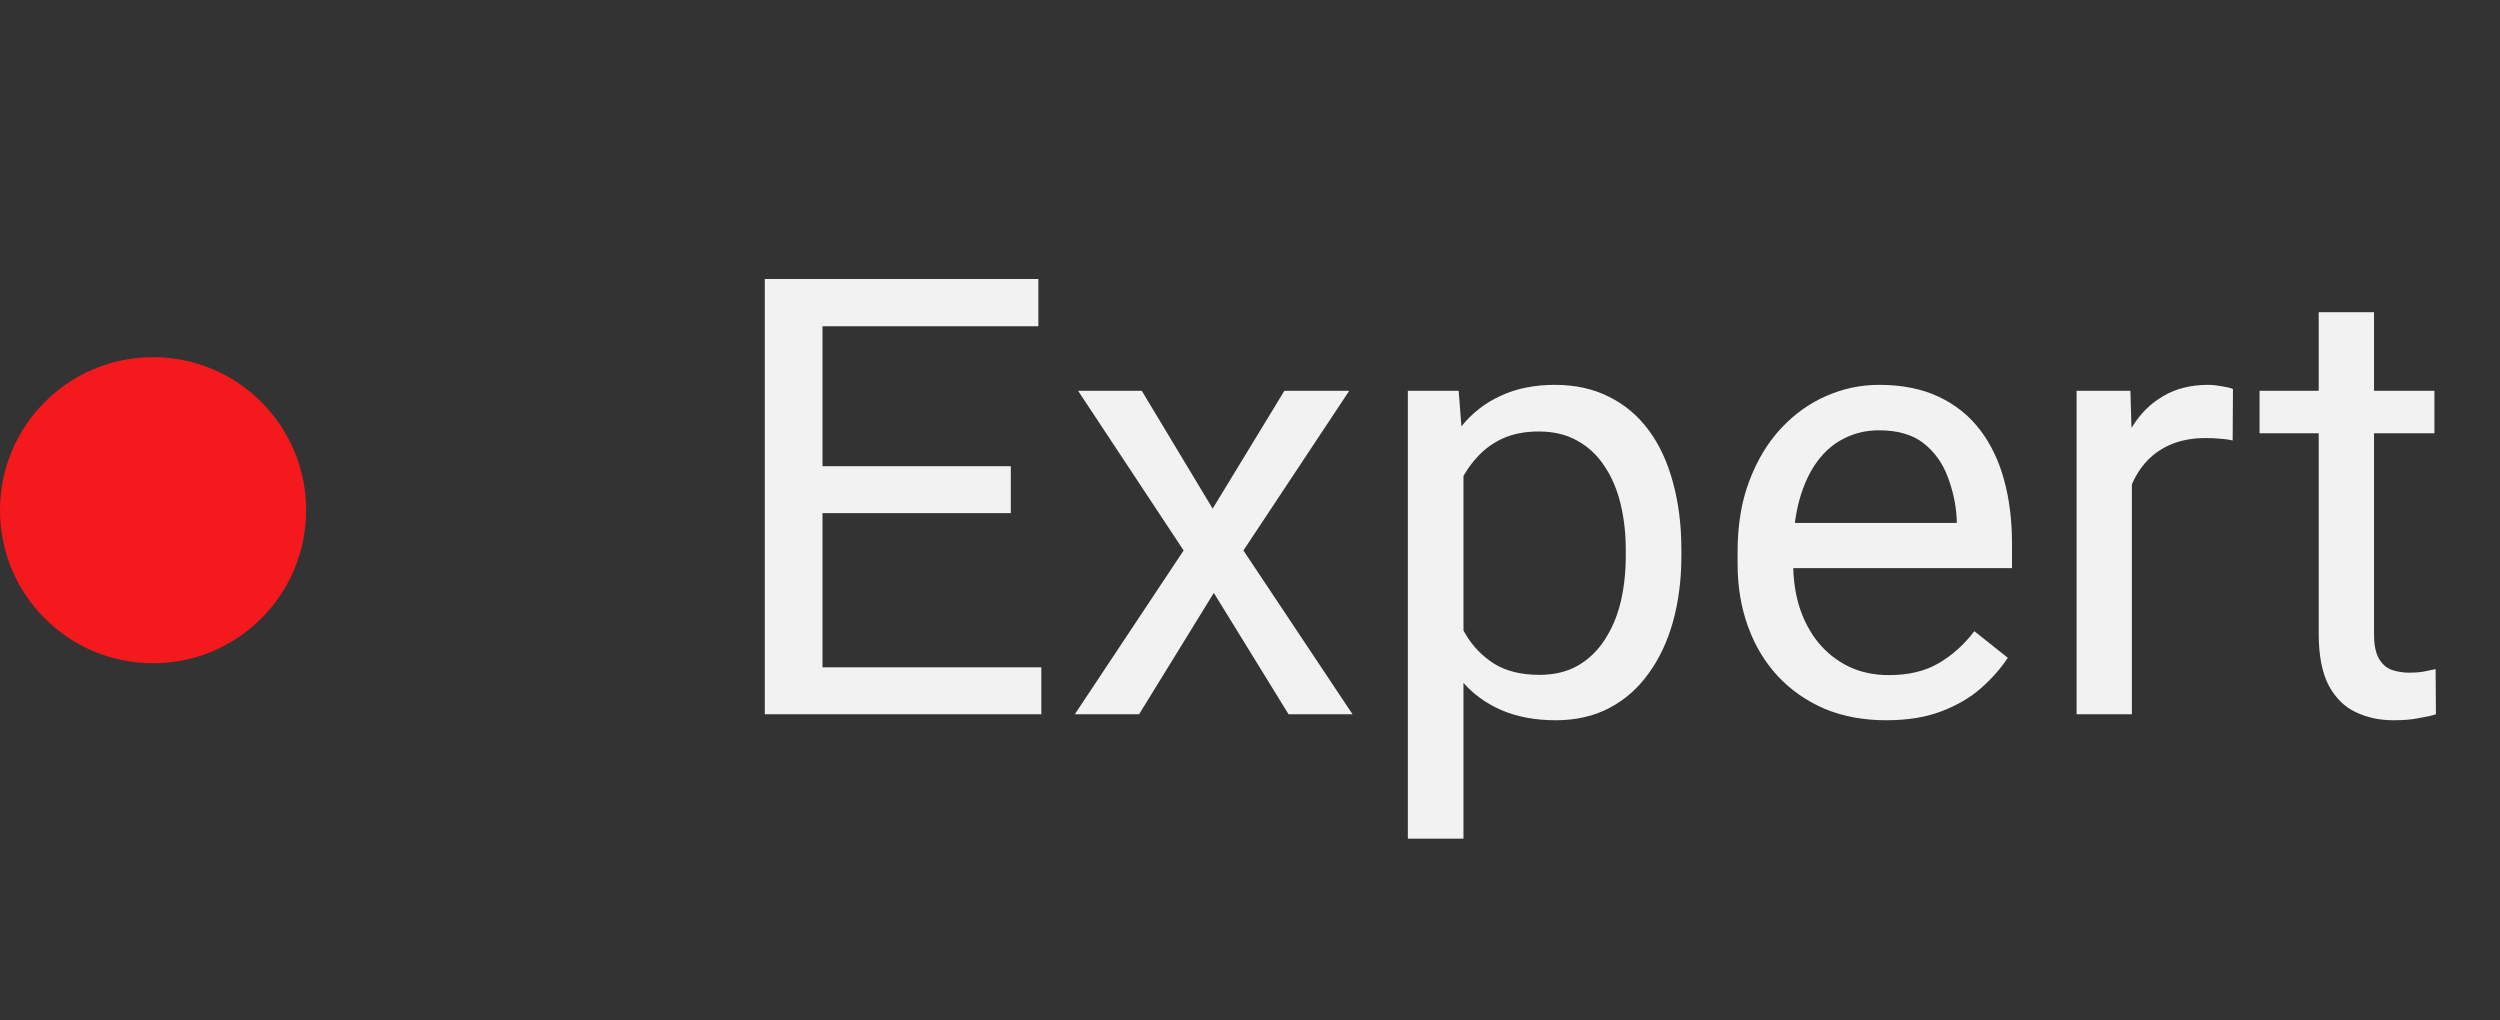 <?xml version="1.0" encoding="UTF-8"?> <svg xmlns="http://www.w3.org/2000/svg" width="49" height="20" viewBox="0 0 49 20" fill="none"><rect x="0" y="0" width="49" height="20" fill="#333333" stroke="none"/><circle cx="3" cy="10" r="3" fill="#F4191C"></circle><path d="M20.41 13.08V14H15.893V13.08H20.41ZM16.121 5.469V14H14.99V5.469H16.121ZM19.812 9.137V10.057H15.893V9.137H19.812ZM20.352 5.469V6.395H15.893V5.469H20.352ZM22.379 7.66L23.768 9.969L25.174 7.66H26.445L24.371 10.789L26.51 14H25.256L23.791 11.621L22.326 14H21.066L23.199 10.789L21.131 7.66H22.379ZM28.684 8.879V16.438H27.594V7.66H28.59L28.684 8.879ZM32.955 10.777V10.9C32.955 11.361 32.9 11.789 32.791 12.184C32.682 12.574 32.522 12.914 32.31 13.203C32.103 13.492 31.848 13.717 31.543 13.877C31.238 14.037 30.889 14.117 30.494 14.117C30.092 14.117 29.736 14.051 29.428 13.918C29.119 13.785 28.857 13.592 28.643 13.338C28.428 13.084 28.256 12.779 28.127 12.424C28.002 12.068 27.916 11.668 27.869 11.223V10.566C27.916 10.098 28.004 9.678 28.133 9.307C28.262 8.936 28.432 8.619 28.643 8.357C28.857 8.092 29.117 7.891 29.422 7.754C29.727 7.613 30.078 7.543 30.477 7.543C30.875 7.543 31.229 7.621 31.537 7.777C31.846 7.93 32.105 8.148 32.316 8.434C32.527 8.719 32.685 9.061 32.791 9.459C32.9 9.854 32.955 10.293 32.955 10.777ZM31.865 10.9V10.777C31.865 10.461 31.832 10.164 31.766 9.887C31.699 9.605 31.596 9.359 31.455 9.148C31.318 8.934 31.143 8.766 30.928 8.645C30.713 8.52 30.457 8.457 30.16 8.457C29.887 8.457 29.648 8.504 29.445 8.598C29.246 8.691 29.076 8.818 28.936 8.979C28.795 9.135 28.68 9.314 28.59 9.518C28.504 9.717 28.439 9.924 28.396 10.139V11.656C28.475 11.93 28.584 12.188 28.725 12.43C28.865 12.668 29.053 12.861 29.287 13.01C29.521 13.154 29.816 13.227 30.172 13.227C30.465 13.227 30.717 13.166 30.928 13.045C31.143 12.92 31.318 12.75 31.455 12.535C31.596 12.32 31.699 12.074 31.766 11.797C31.832 11.516 31.865 11.217 31.865 10.9ZM36.969 14.117C36.527 14.117 36.127 14.043 35.768 13.895C35.412 13.742 35.105 13.529 34.848 13.256C34.594 12.982 34.398 12.658 34.262 12.283C34.125 11.908 34.057 11.498 34.057 11.053V10.807C34.057 10.291 34.133 9.832 34.285 9.43C34.438 9.023 34.645 8.68 34.906 8.398C35.168 8.117 35.465 7.904 35.797 7.76C36.129 7.615 36.473 7.543 36.828 7.543C37.281 7.543 37.672 7.621 38 7.777C38.332 7.934 38.603 8.152 38.815 8.434C39.025 8.711 39.182 9.039 39.283 9.418C39.385 9.793 39.435 10.203 39.435 10.648V11.135H34.701V10.25H38.352V10.168C38.336 9.887 38.277 9.613 38.176 9.348C38.078 9.082 37.922 8.863 37.707 8.691C37.492 8.52 37.199 8.434 36.828 8.434C36.582 8.434 36.355 8.486 36.148 8.592C35.941 8.693 35.764 8.846 35.615 9.049C35.467 9.252 35.352 9.5 35.27 9.793C35.188 10.086 35.147 10.424 35.147 10.807V11.053C35.147 11.354 35.188 11.637 35.27 11.902C35.355 12.164 35.478 12.395 35.639 12.594C35.803 12.793 36 12.949 36.23 13.062C36.465 13.176 36.73 13.232 37.027 13.232C37.41 13.232 37.734 13.154 38 12.998C38.266 12.842 38.498 12.633 38.697 12.371L39.353 12.893C39.217 13.1 39.043 13.297 38.832 13.484C38.621 13.672 38.361 13.824 38.053 13.941C37.748 14.059 37.387 14.117 36.969 14.117ZM41.785 8.656V14H40.701V7.66H41.756L41.785 8.656ZM43.766 7.625L43.76 8.633C43.67 8.613 43.584 8.602 43.502 8.598C43.424 8.59 43.334 8.586 43.232 8.586C42.982 8.586 42.762 8.625 42.57 8.703C42.379 8.781 42.217 8.891 42.084 9.031C41.951 9.172 41.846 9.34 41.768 9.535C41.693 9.727 41.645 9.938 41.621 10.168L41.316 10.344C41.316 9.961 41.353 9.602 41.428 9.266C41.506 8.93 41.625 8.633 41.785 8.375C41.945 8.113 42.148 7.91 42.395 7.766C42.645 7.617 42.941 7.543 43.285 7.543C43.363 7.543 43.453 7.553 43.555 7.572C43.656 7.588 43.727 7.605 43.766 7.625ZM47.715 7.66V8.492H44.287V7.66H47.715ZM45.447 6.119H46.531V12.43C46.531 12.645 46.565 12.807 46.631 12.916C46.697 13.025 46.783 13.098 46.889 13.133C46.994 13.168 47.107 13.185 47.228 13.185C47.318 13.185 47.412 13.178 47.51 13.162C47.611 13.143 47.688 13.127 47.738 13.115L47.744 14C47.658 14.027 47.545 14.053 47.404 14.076C47.268 14.104 47.102 14.117 46.906 14.117C46.641 14.117 46.397 14.065 46.174 13.959C45.951 13.854 45.773 13.678 45.641 13.432C45.512 13.182 45.447 12.846 45.447 12.424V6.119Z" fill="#F2F2F2"></path></svg> 
